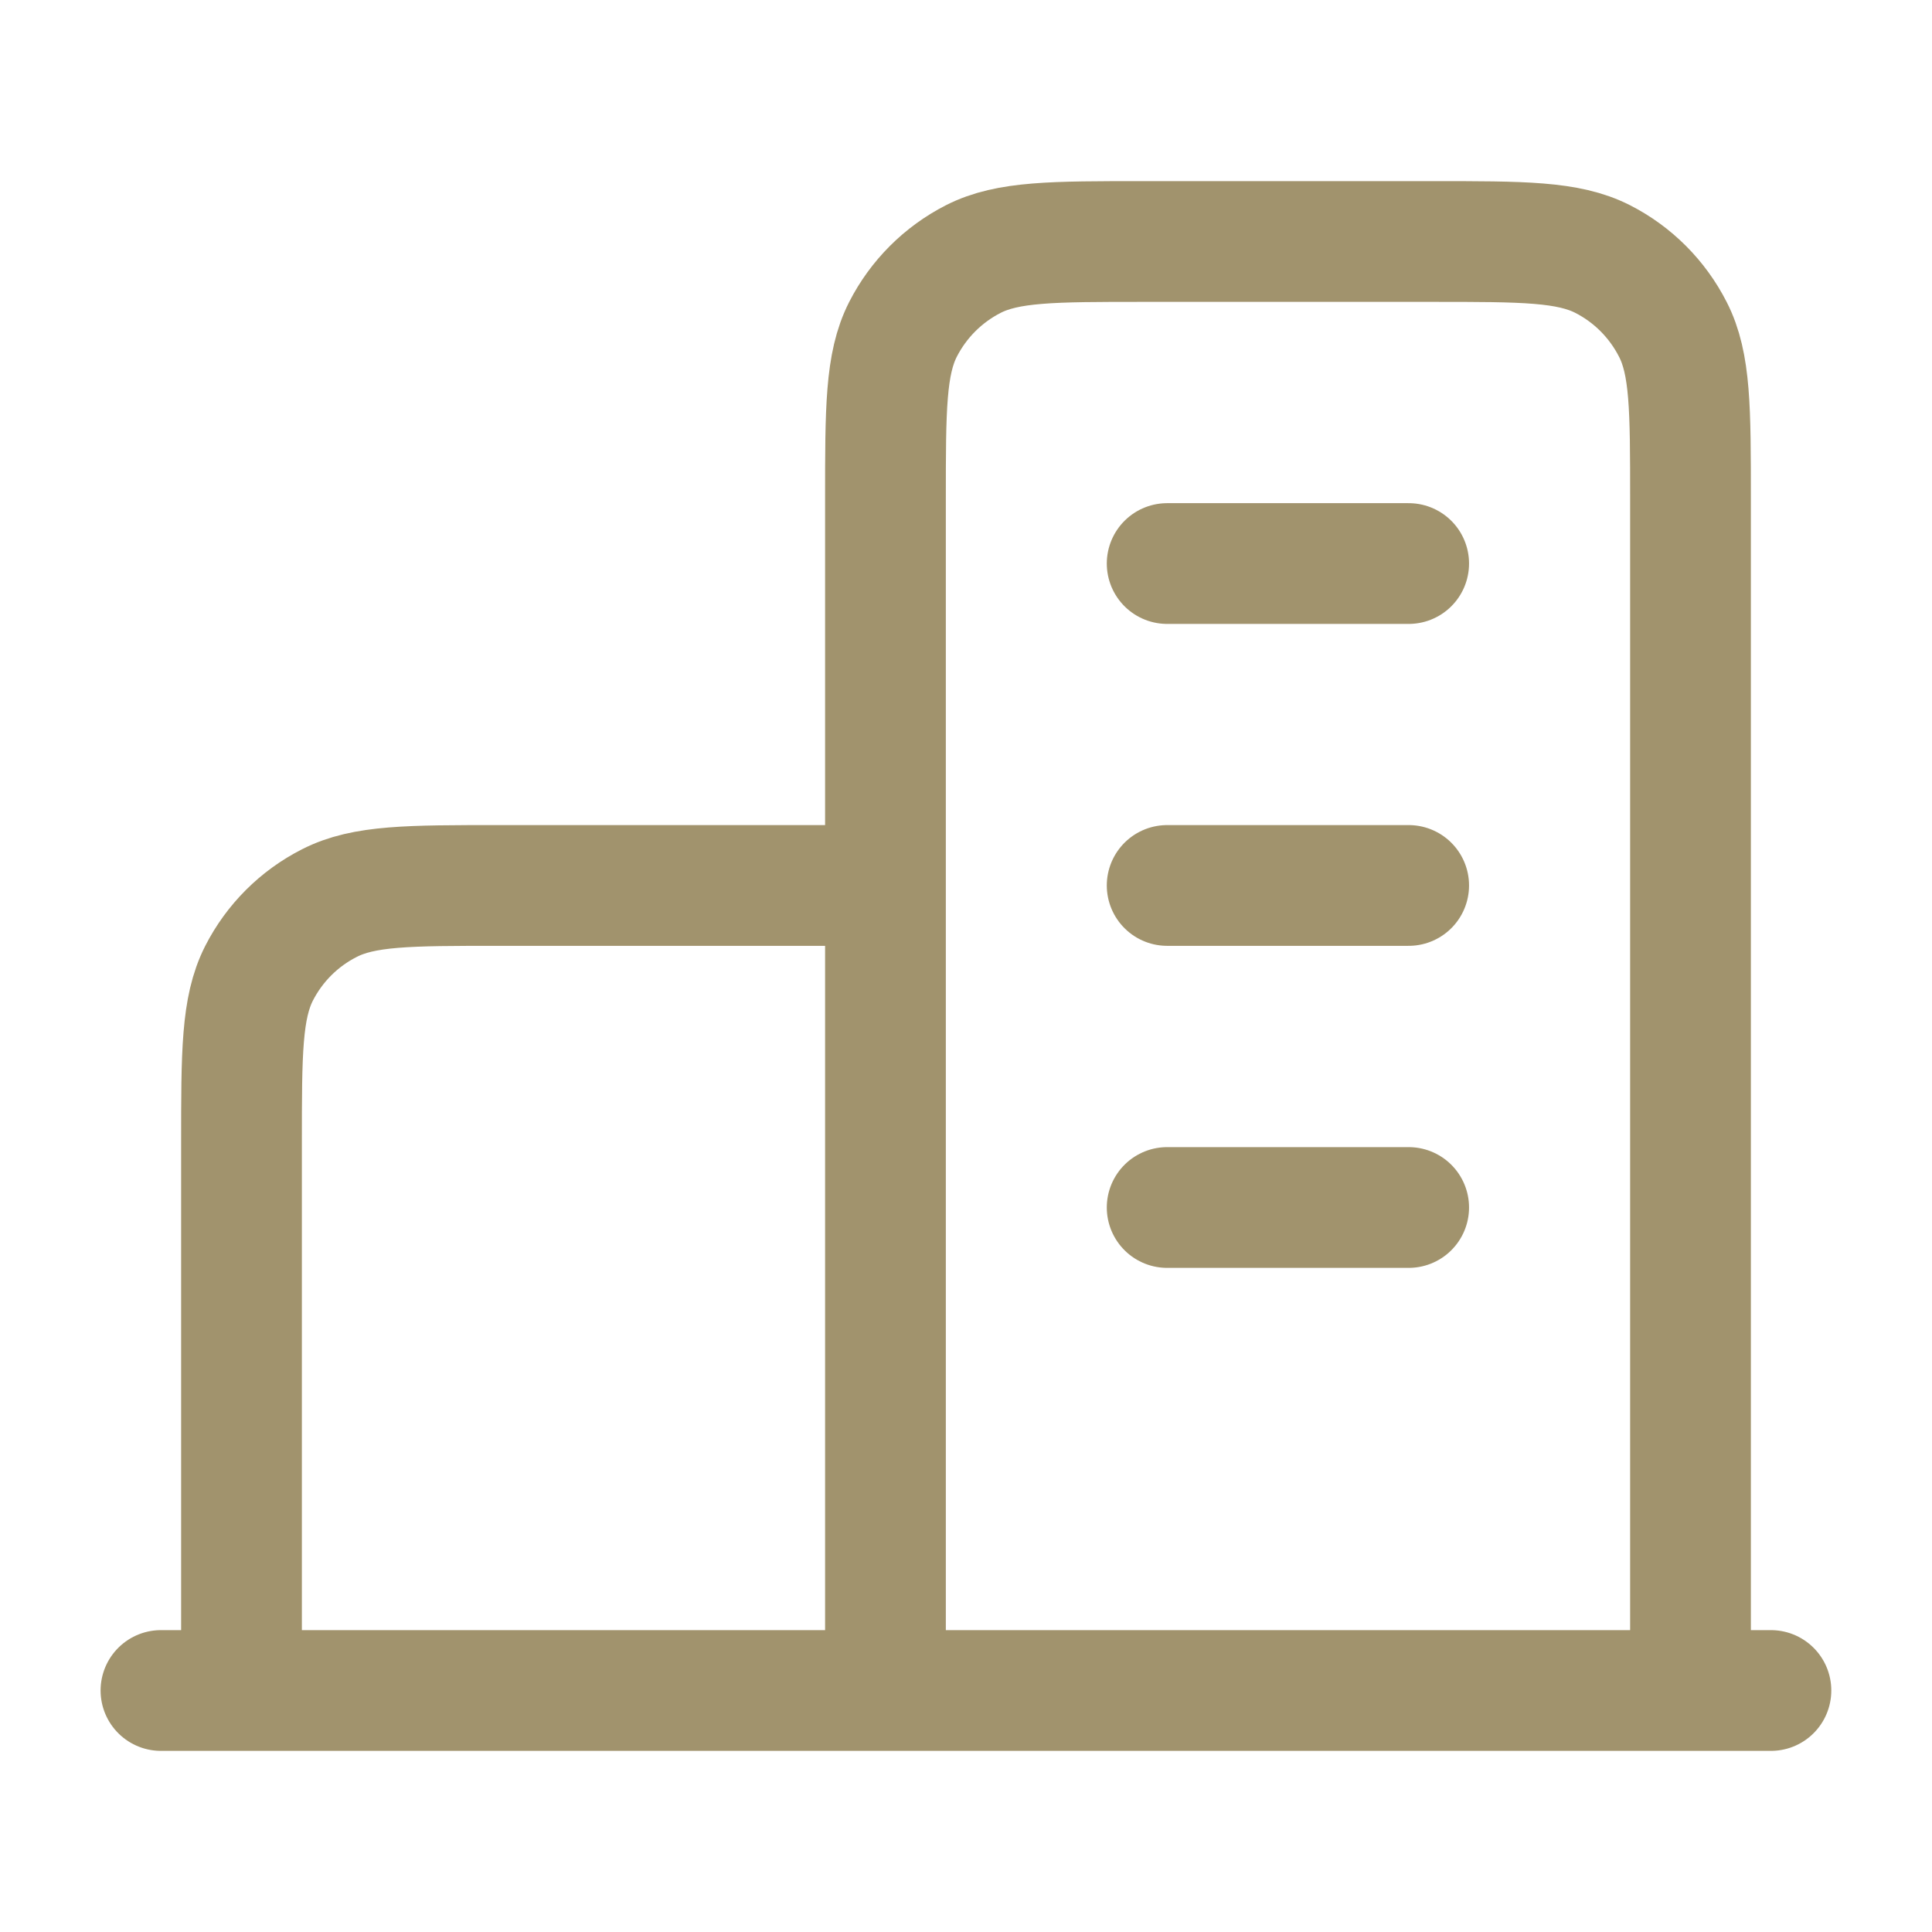 <?xml version="1.0" encoding="UTF-8"?>
<svg xmlns="http://www.w3.org/2000/svg" width="16" height="16" viewBox="0 0 16 16" fill="none">
  <path d="M7.333 7.333H4.133C3.386 7.333 3.013 7.333 2.728 7.479C2.477 7.606 2.273 7.81 2.145 8.061C2 8.347 2 8.72 2 9.467V14M14 14V4.133C14 3.387 14 3.013 13.854 2.728C13.726 2.477 13.523 2.273 13.272 2.145C12.986 2 12.613 2 11.866 2H9.466C8.72 2 8.346 2 8.061 2.145C7.81 2.273 7.606 2.477 7.478 2.728C7.333 3.013 7.333 3.387 7.333 4.133V14M14.666 14H1.333M9.666 4.667H11.666M9.666 7.333H11.666M9.666 10H11.666" stroke="#A1936D" stroke-linecap="round" stroke-linejoin="round"></path>
</svg>
